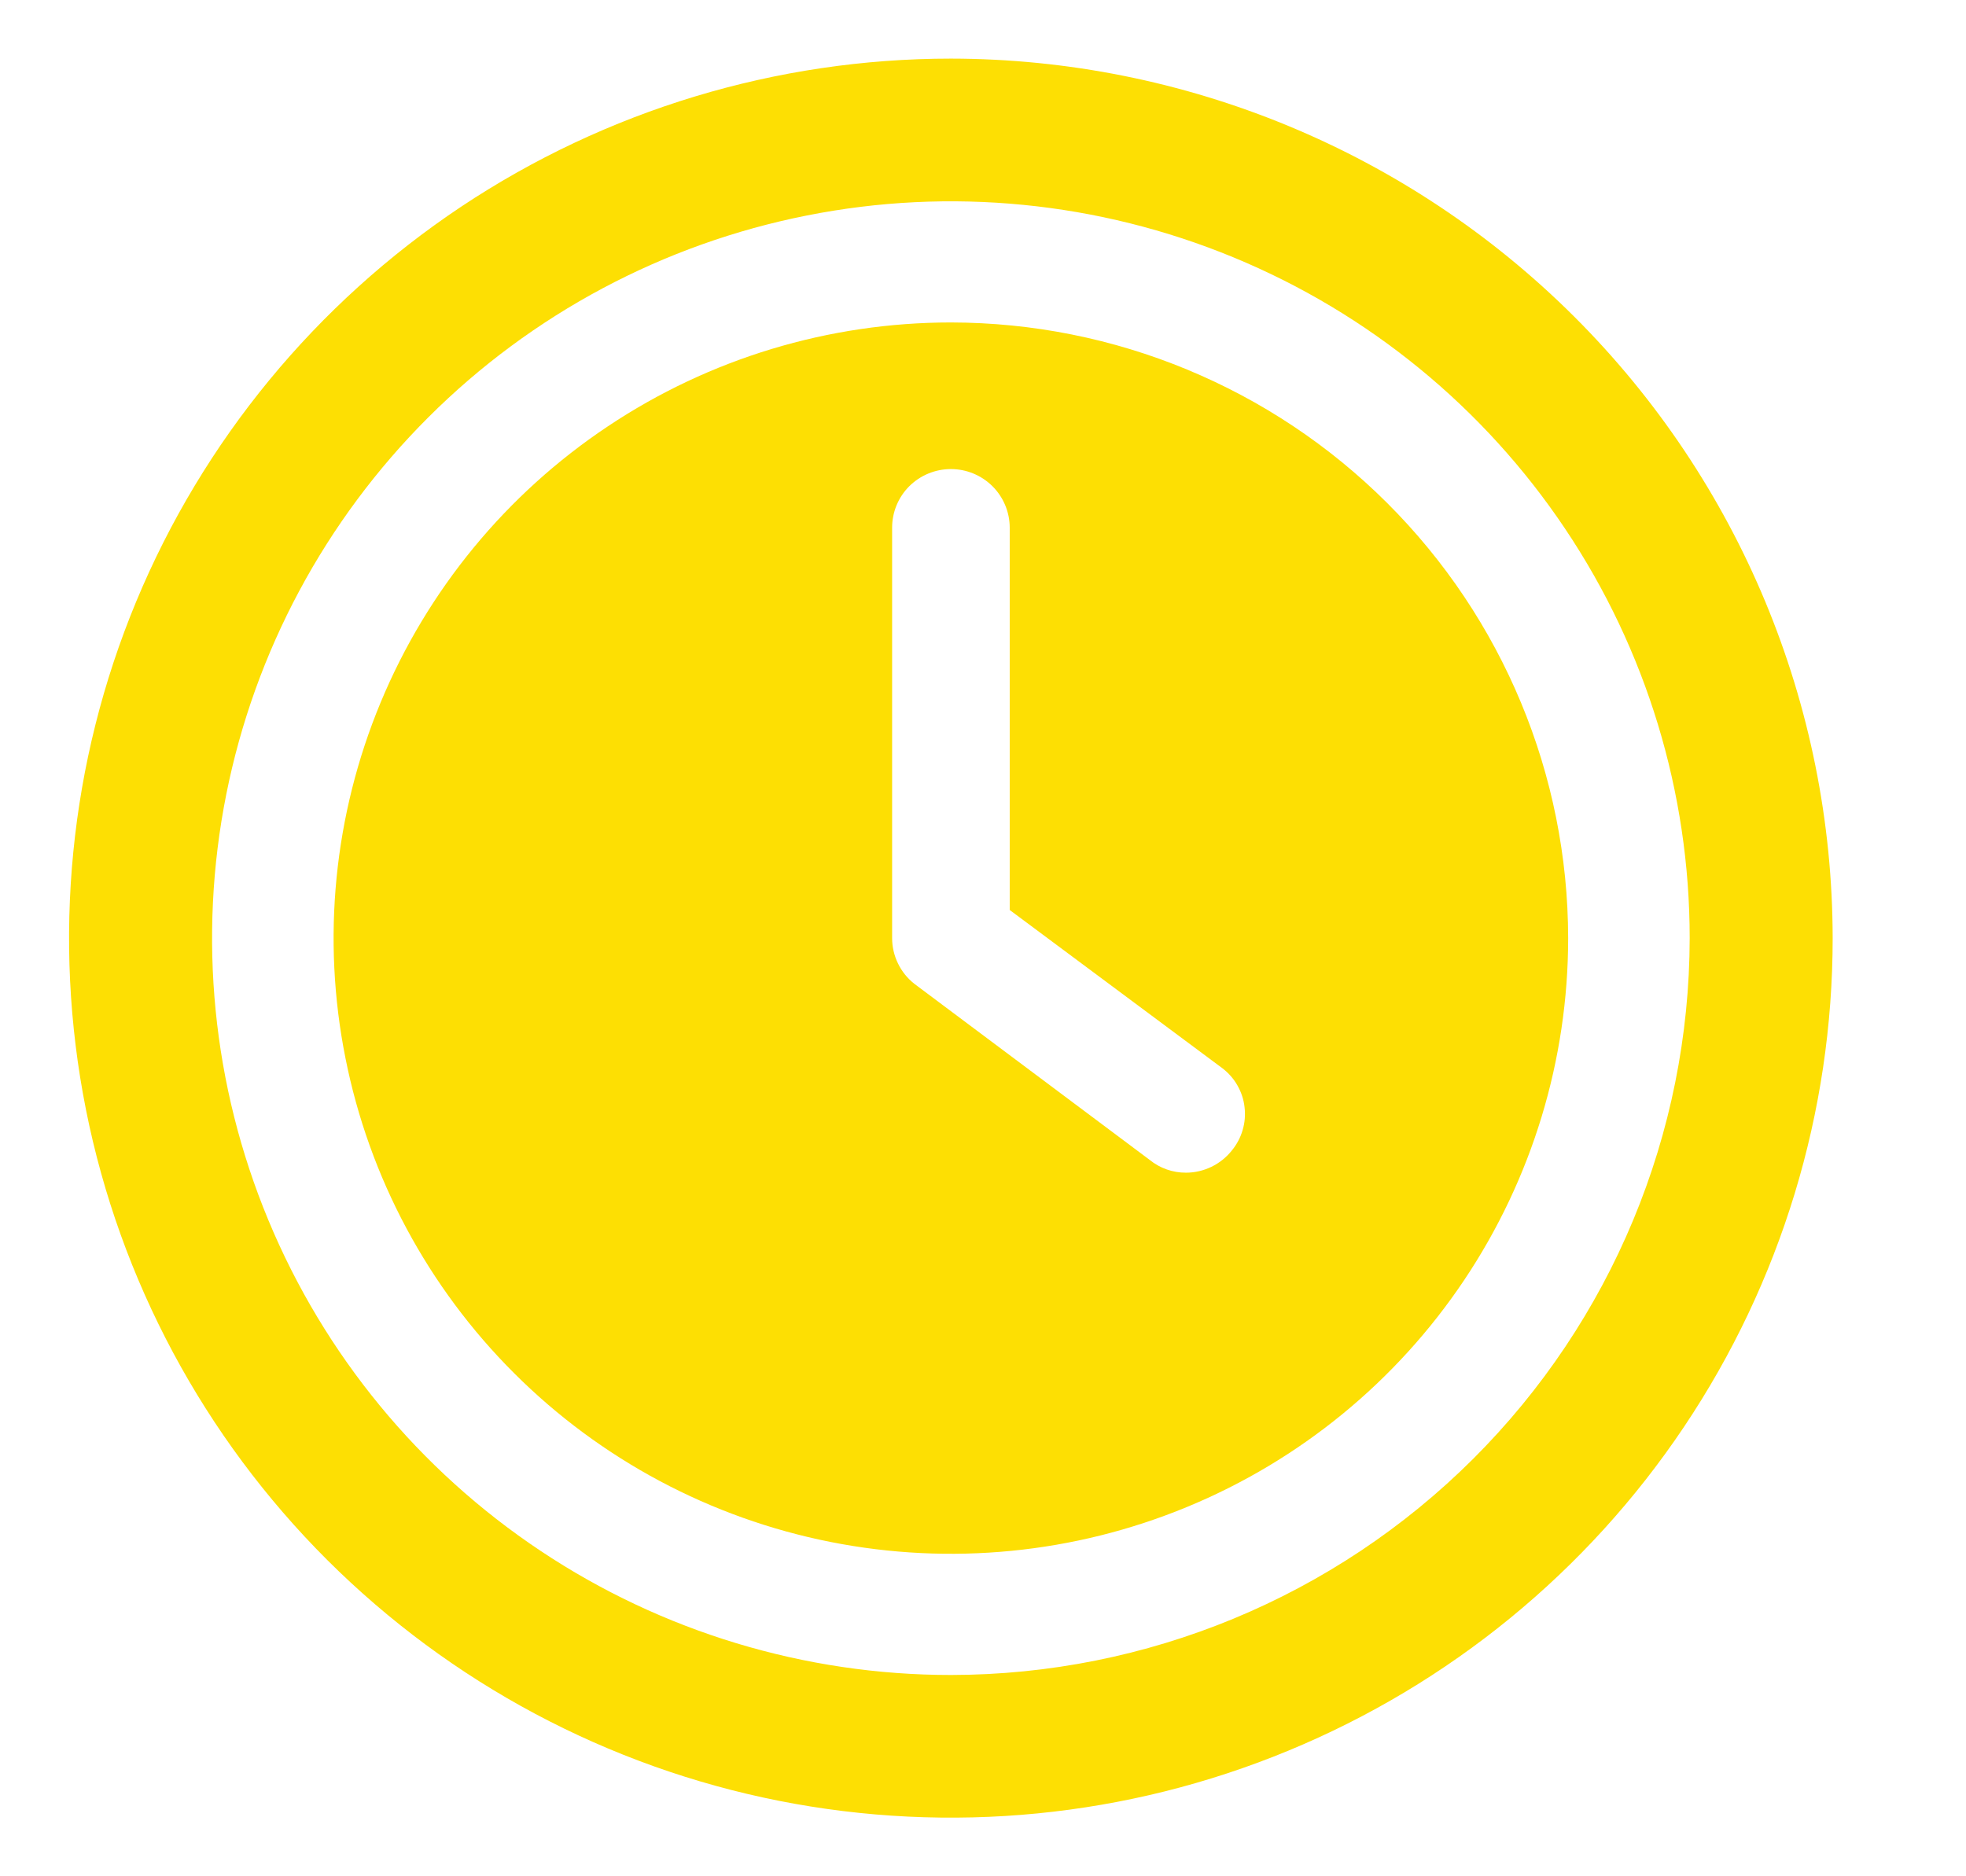 <svg width="22" height="21" viewBox="0 0 22 21" fill="none" xmlns="http://www.w3.org/2000/svg">
<g clip-path="url(#clip0_5303_482)">
<path d="M10.641 3.609C9.274 3.609 7.939 4.013 6.803 4.771C5.667 5.528 4.782 6.604 4.259 7.863C3.736 9.122 3.599 10.508 3.866 11.844C4.132 13.181 4.79 14.409 5.756 15.372C6.722 16.336 7.953 16.992 9.293 17.258C10.633 17.524 12.022 17.388 13.284 16.866C14.546 16.345 15.625 15.461 16.384 14.328C17.143 13.195 17.548 11.863 17.548 10.5C17.546 8.673 16.818 6.922 15.523 5.63C14.228 4.338 12.472 3.611 10.641 3.609ZM13.785 12.876C13.724 12.953 13.646 13.016 13.557 13.059C13.468 13.102 13.371 13.125 13.272 13.125C13.123 13.126 12.979 13.075 12.864 12.981L10.233 11.012C10.155 10.951 10.092 10.873 10.049 10.784C10.006 10.696 9.983 10.599 9.983 10.5V5.906C9.983 5.732 10.052 5.565 10.175 5.442C10.299 5.319 10.466 5.25 10.641 5.25C10.815 5.25 10.982 5.319 11.106 5.442C11.229 5.565 11.299 5.732 11.299 5.906V10.185L13.68 11.957C13.748 12.009 13.806 12.075 13.848 12.15C13.891 12.226 13.918 12.308 13.927 12.394C13.937 12.48 13.93 12.566 13.905 12.649C13.881 12.732 13.84 12.809 13.785 12.876Z" fill="#FDDF03"/>
<path d="M10.641 0.656C8.689 0.656 6.781 1.234 5.158 2.315C3.536 3.397 2.271 4.934 1.524 6.733C0.777 8.532 0.582 10.511 0.962 12.42C1.343 14.33 2.283 16.084 3.663 17.461C5.043 18.837 6.801 19.775 8.715 20.155C10.63 20.534 12.614 20.34 14.417 19.594C16.22 18.849 17.761 17.588 18.845 15.969C19.93 14.35 20.508 12.447 20.508 10.5C20.505 7.89 19.465 5.388 17.615 3.543C15.765 1.698 13.257 0.659 10.641 0.656ZM10.641 18.747C9.006 18.747 7.407 18.263 6.048 17.357C4.688 16.451 3.629 15.163 3.003 13.656C2.377 12.149 2.213 10.491 2.532 8.891C2.851 7.291 3.639 5.822 4.795 4.669C5.951 3.515 7.424 2.73 9.028 2.412C10.631 2.093 12.294 2.257 13.804 2.881C15.315 3.505 16.606 4.562 17.514 5.918C18.423 7.274 18.908 8.869 18.908 10.5C18.905 12.687 18.034 14.783 16.484 16.329C14.934 17.875 12.832 18.745 10.641 18.747Z" fill="#FDDF03"/>
</g>
<defs>
<clipPath id="clip0_5303_482">
<rect width="21.051" height="21" fill="white" transform="translate(0.115)"/>
</clipPath>
</defs>
</svg>

